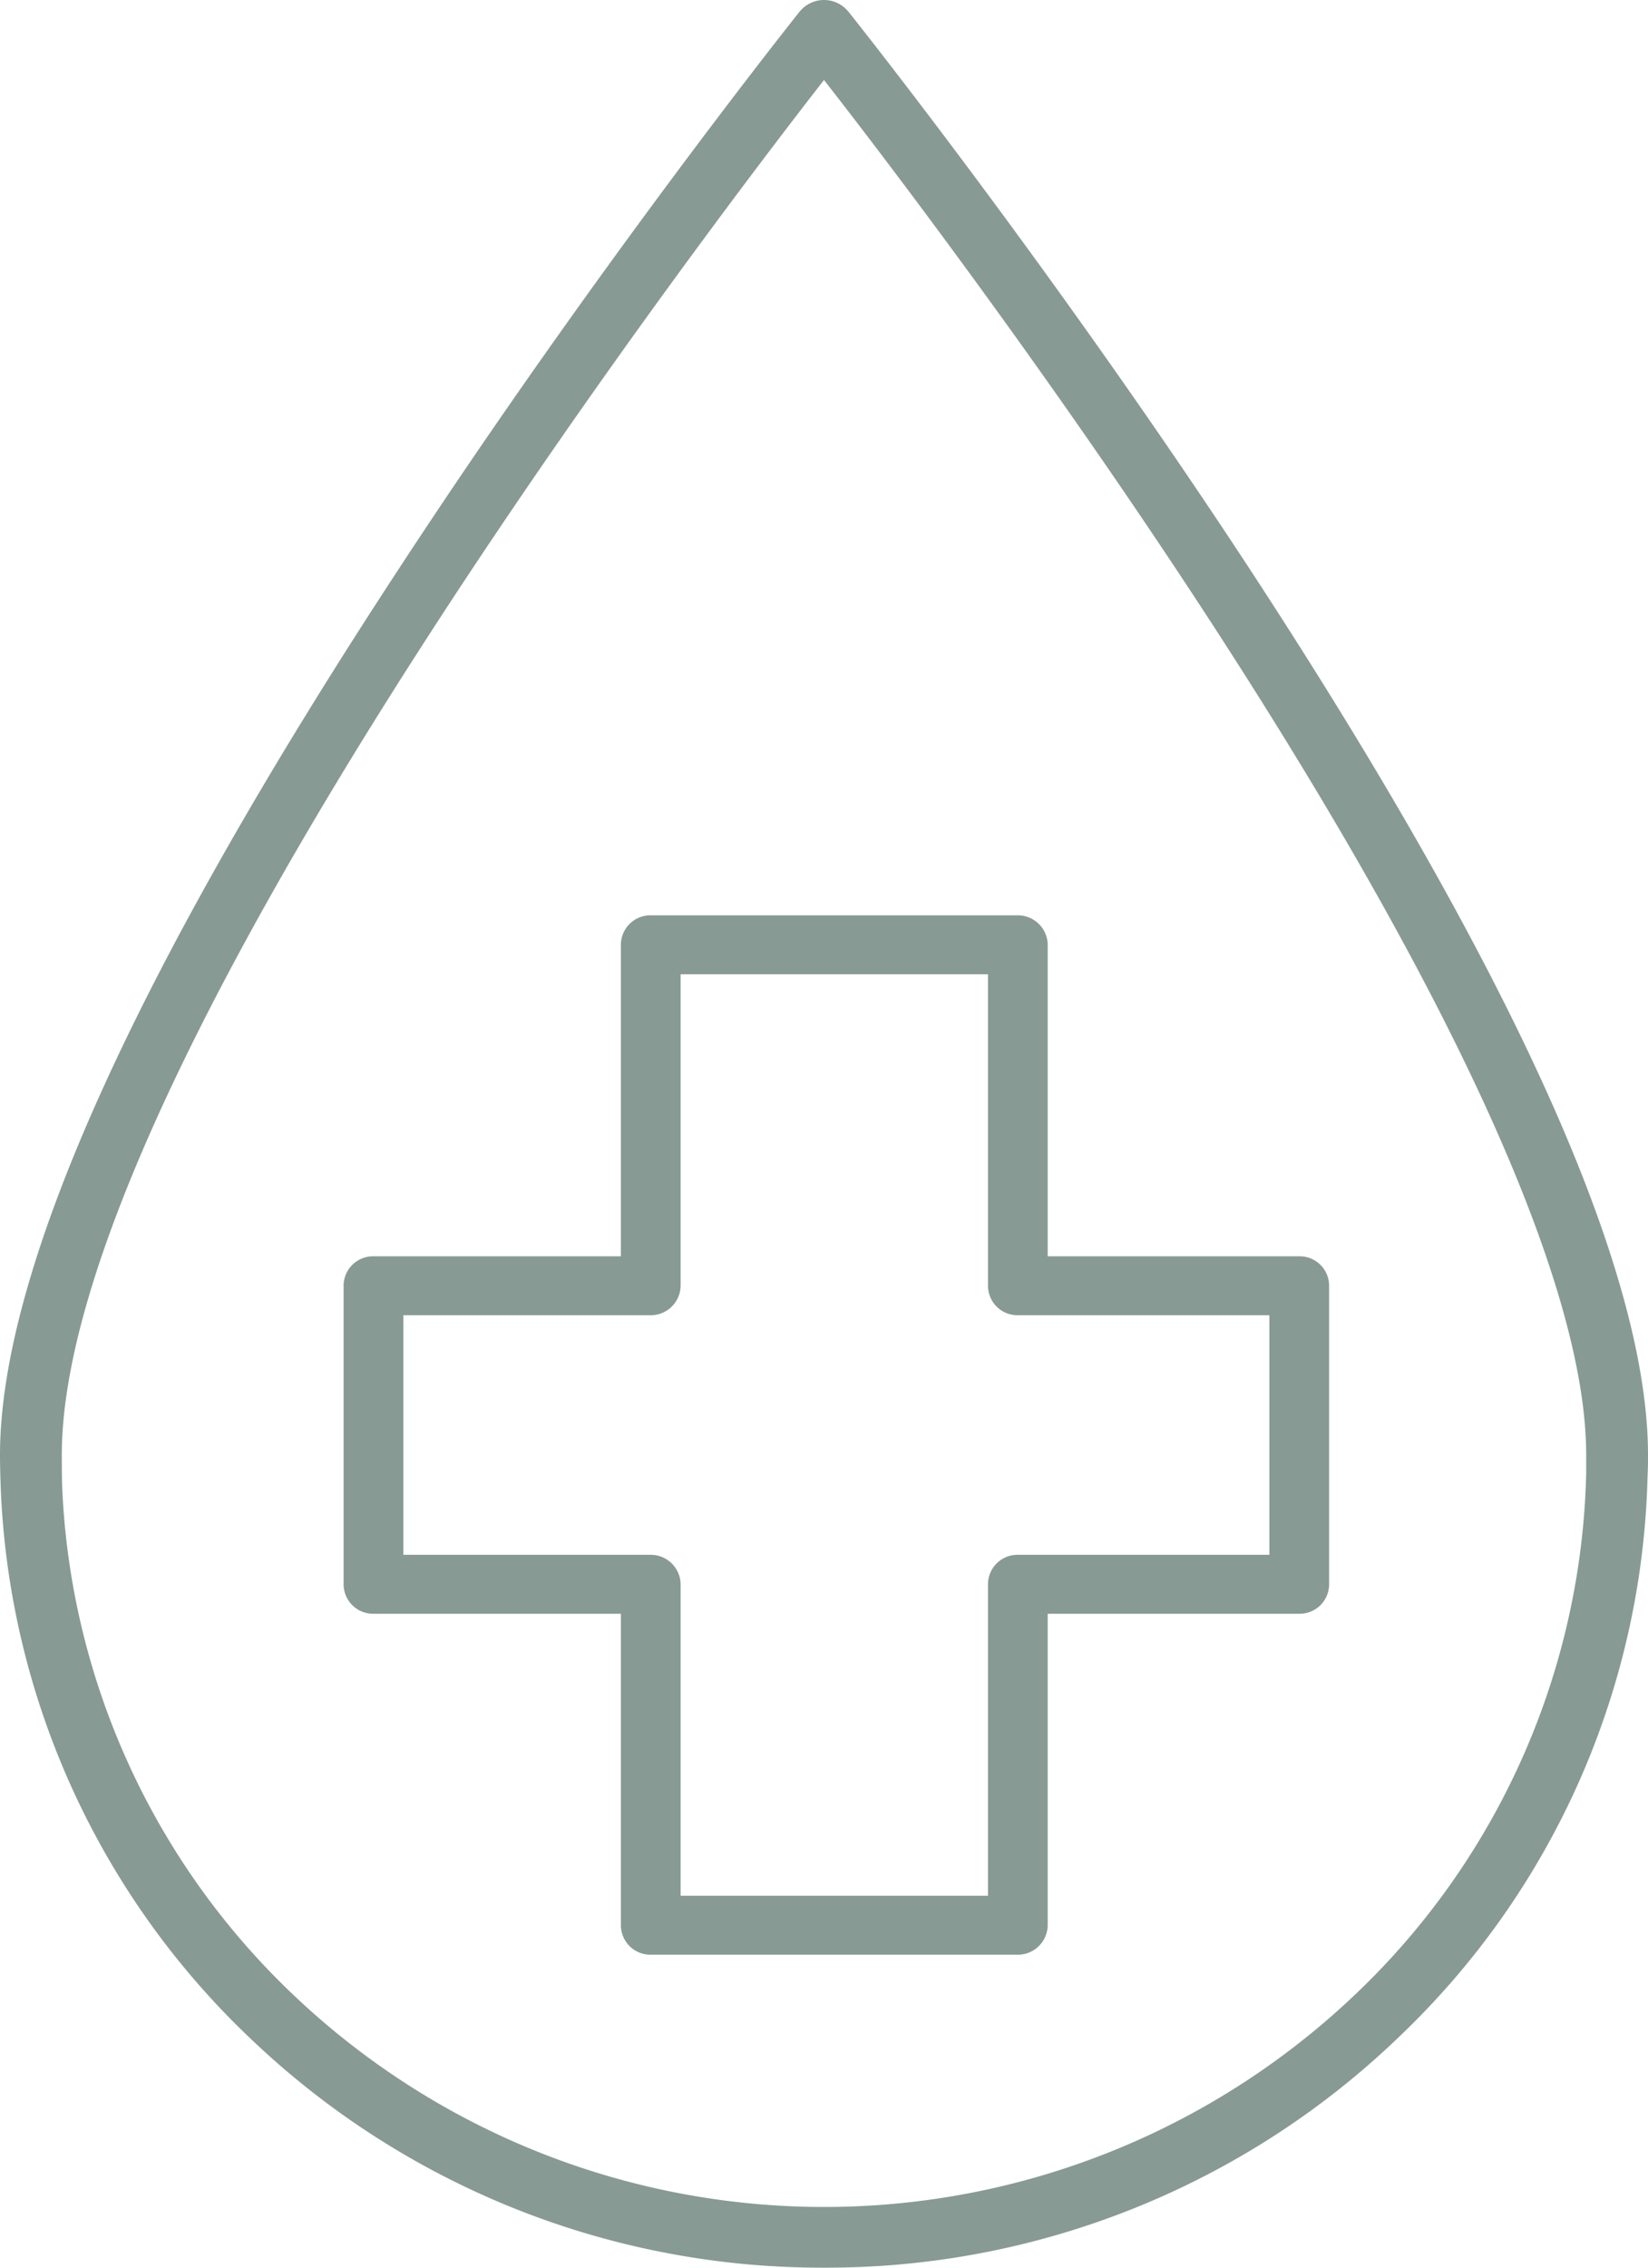 <svg xmlns="http://www.w3.org/2000/svg" width="40" height="55" viewBox="0 0 40 55">
  <defs>
    <style>
      .cls-1 {
        fill: #879a94;
        fill-rule: evenodd;
      }
    </style>
  </defs>
  <path class="cls-1" d="M2075,2080a20.066,20.066,0,0,1-13.86-5.5,19.461,19.461,0,0,1-6.12-13.36c-0.01-.28-0.02-0.56-0.02-0.85,0-4.48,3.28-11.75,9.75-21.6,4.77-7.28,9.61-13.35,9.66-13.41a0.762,0.762,0,0,1,1.18,0c0.05,0.06,4.89,6.13,9.67,13.41,6.46,9.85,9.74,17.12,9.74,21.6,0,0.16,0,.32-0.01.48a19.393,19.393,0,0,1-6.01,13.61A20.03,20.03,0,0,1,2075,2080Zm0-53.06c-3.22,4.13-18.5,24.27-18.5,33.35,0,0.26,0,.53.01,0.79a18.027,18.027,0,0,0,5.67,12.36,18.7,18.7,0,0,0,25.76-.11,18,18,0,0,0,5.56-12.6v-0.44c0-4.14-3.28-11.33-9.5-20.8C2080.23,2033.75,2076.43,2028.77,2075,2026.94Zm4.7,45.47h-8.91a0.717,0.717,0,0,1-.72-0.72v-7.55h-6.01a0.715,0.715,0,0,1-.72-0.71v-7.25a0.715,0.715,0,0,1,.72-0.71h6.01v-7.55a0.717,0.717,0,0,1,.72-0.72h8.91a0.726,0.726,0,0,1,.73.72v7.55h6.11a0.715,0.715,0,0,1,.72.71v7.25a0.715,0.715,0,0,1-.72.71h-6.11v7.55A0.726,0.726,0,0,1,2079.7,2072.41Zm-8.18-1.43h7.46v-7.55a0.717,0.717,0,0,1,.72-0.72h6.11v-5.81h-6.11a0.717,0.717,0,0,1-.72-0.72v-7.55h-7.46v7.55a0.726,0.726,0,0,1-.73.72h-6v5.81h6a0.726,0.726,0,0,1,.73.72v7.55Z" transform="translate(-2055 -2025)"/>
</svg>
